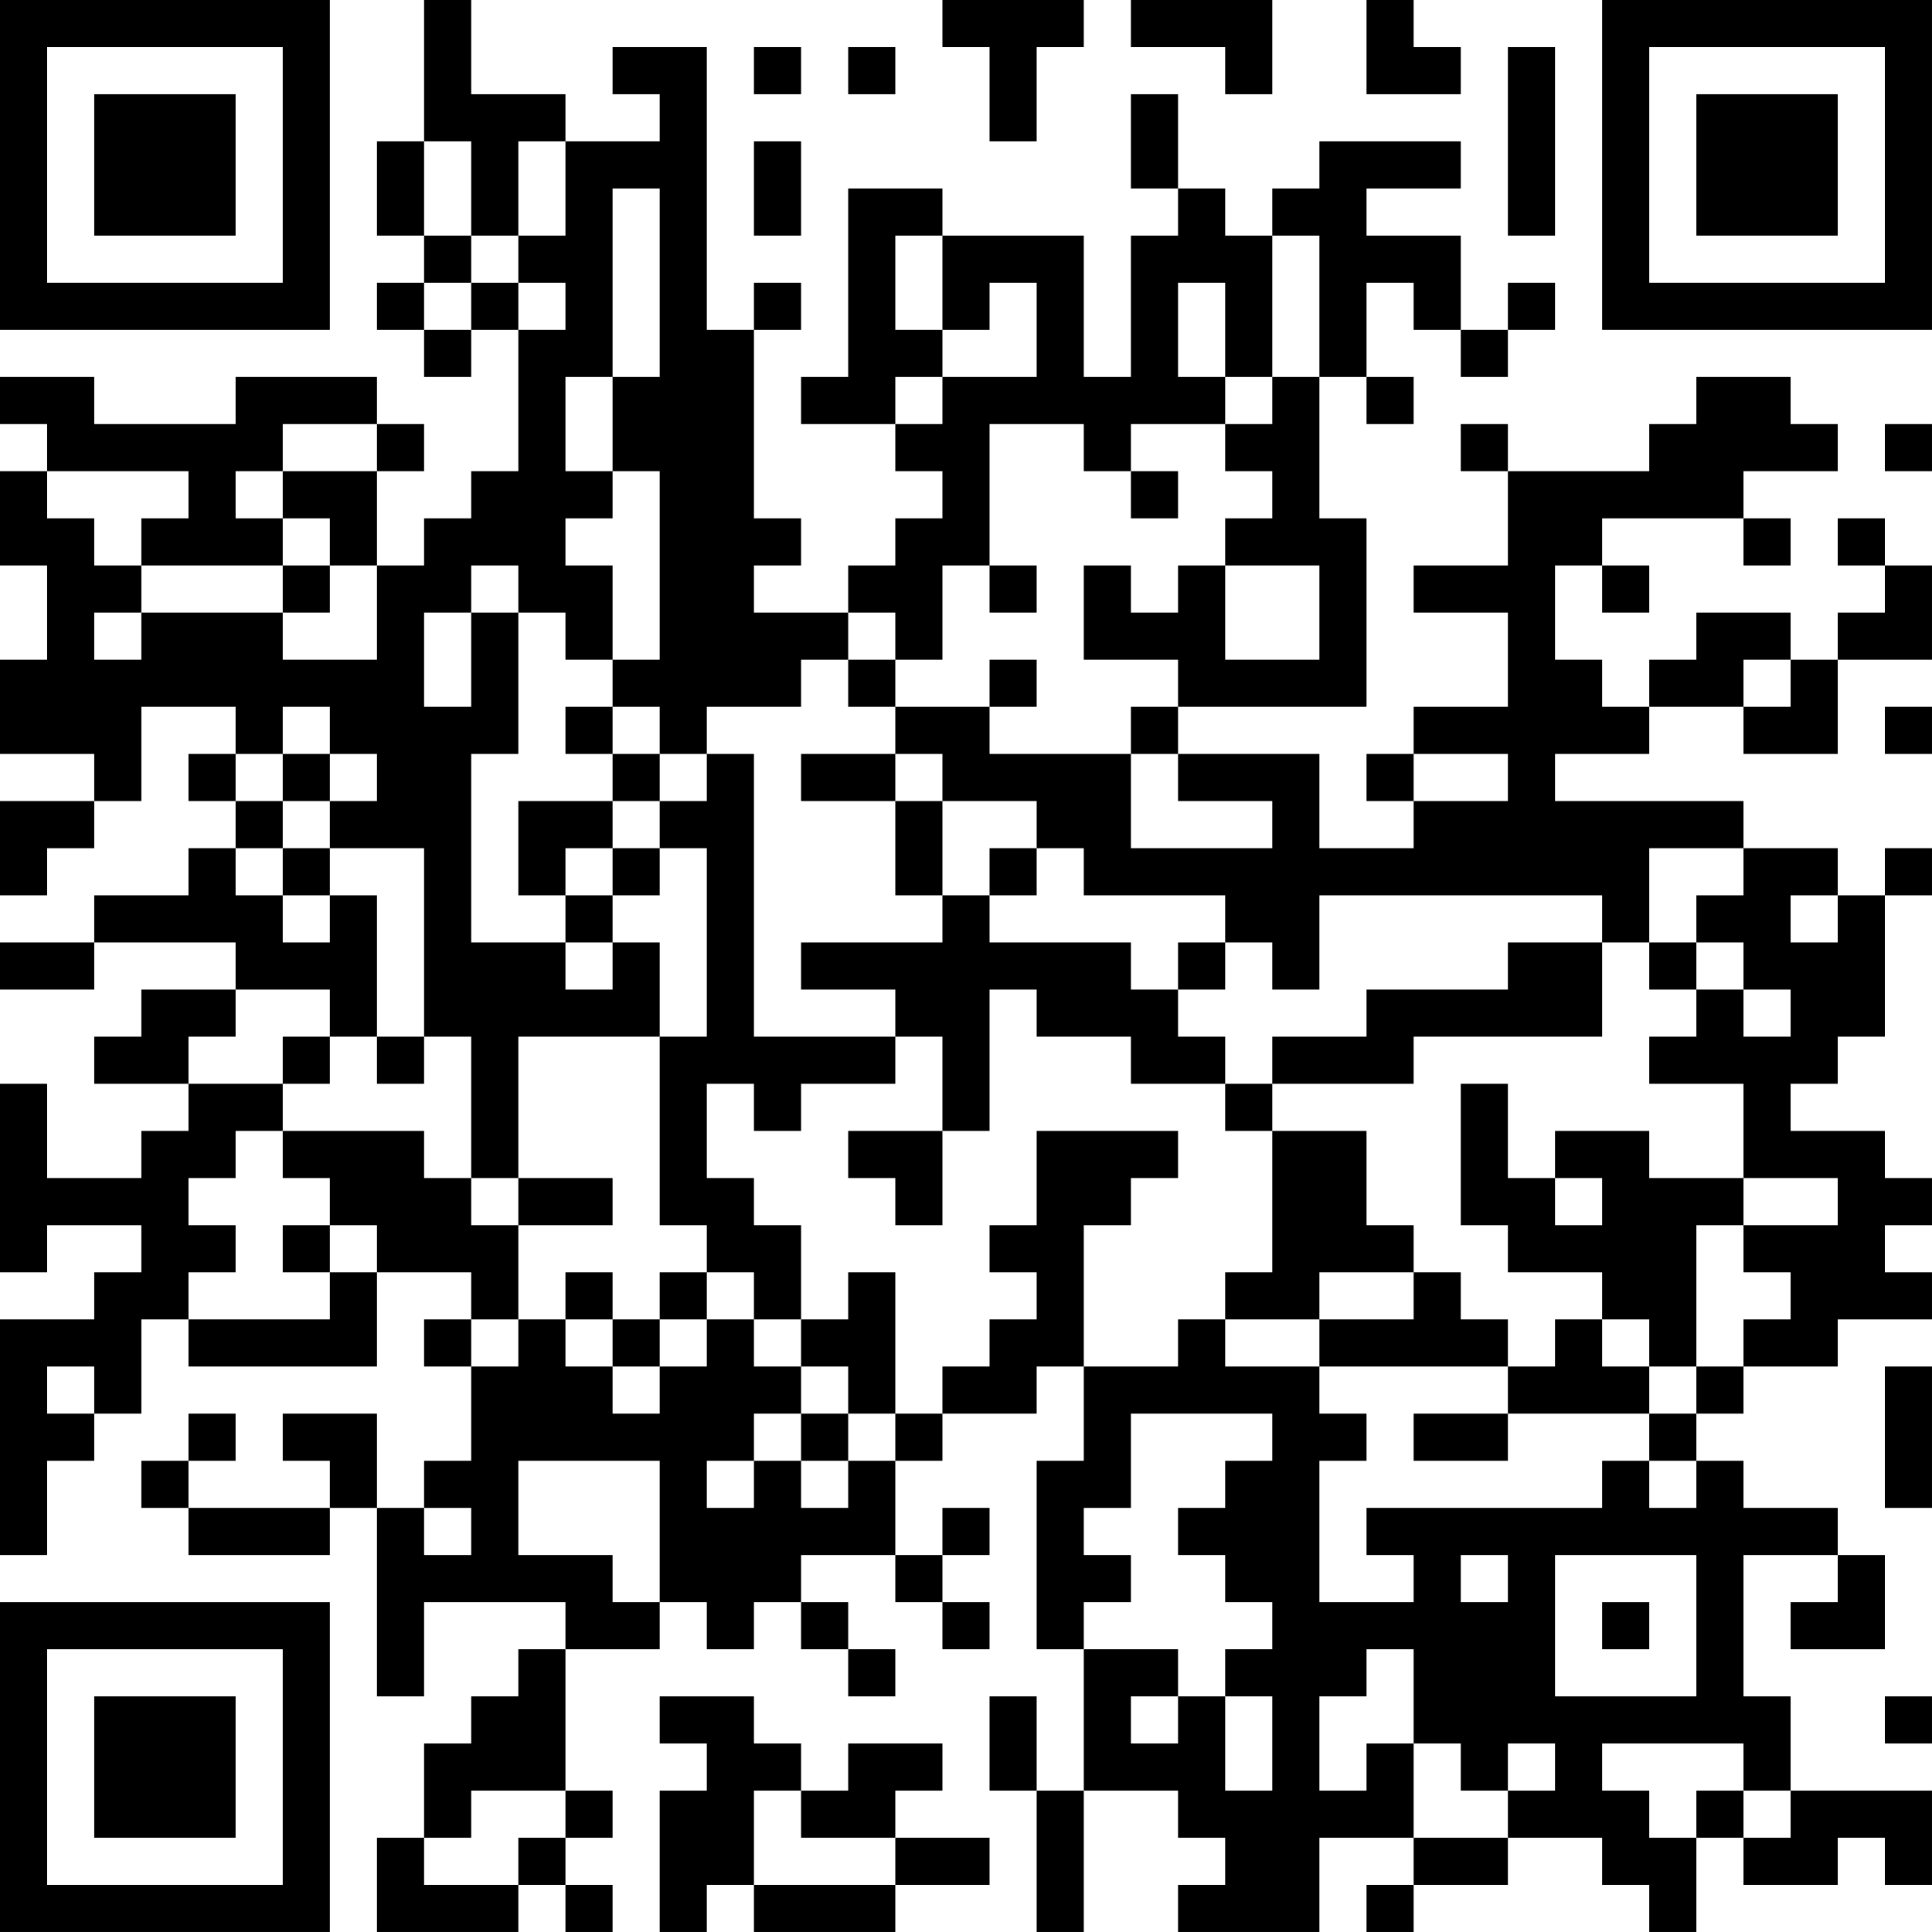 <?xml version="1.0" encoding="UTF-8"?>
<svg xmlns="http://www.w3.org/2000/svg" version="1.1" width="300" height="300" viewBox="0 0 300 300"><rect x="0" y="0" width="300" height="300" fill="#ffffff"/><g transform="scale(7.317)"><g transform="translate(0,0)"><path fill-rule="evenodd" d="M9 0L9 3L8 3L8 5L9 5L9 6L8 6L8 7L9 7L9 8L10 8L10 7L11 7L11 10L10 10L10 11L9 11L9 12L8 12L8 10L9 10L9 9L8 9L8 8L5 8L5 9L2 9L2 8L0 8L0 9L1 9L1 10L0 10L0 12L1 12L1 14L0 14L0 16L2 16L2 17L0 17L0 19L1 19L1 18L2 18L2 17L3 17L3 15L5 15L5 16L4 16L4 17L5 17L5 18L4 18L4 19L2 19L2 20L0 20L0 21L2 21L2 20L5 20L5 21L3 21L3 22L2 22L2 23L4 23L4 24L3 24L3 25L1 25L1 23L0 23L0 27L1 27L1 26L3 26L3 27L2 27L2 28L0 28L0 33L1 33L1 31L2 31L2 30L3 30L3 28L4 28L4 29L8 29L8 27L10 27L10 28L9 28L9 29L10 29L10 31L9 31L9 32L8 32L8 30L6 30L6 31L7 31L7 32L4 32L4 31L5 31L5 30L4 30L4 31L3 31L3 32L4 32L4 33L7 33L7 32L8 32L8 36L9 36L9 34L12 34L12 35L11 35L11 36L10 36L10 37L9 37L9 39L8 39L8 41L11 41L11 40L12 40L12 41L13 41L13 40L12 40L12 39L13 39L13 38L12 38L12 35L14 35L14 34L15 34L15 35L16 35L16 34L17 34L17 35L18 35L18 36L19 36L19 35L18 35L18 34L17 34L17 33L19 33L19 34L20 34L20 35L21 35L21 34L20 34L20 33L21 33L21 32L20 32L20 33L19 33L19 31L20 31L20 30L22 30L22 29L23 29L23 31L22 31L22 35L23 35L23 38L22 38L22 36L21 36L21 38L22 38L22 41L23 41L23 38L25 38L25 39L26 39L26 40L25 40L25 41L28 41L28 39L30 39L30 40L29 40L29 41L30 41L30 40L32 40L32 39L34 39L34 40L35 40L35 41L36 41L36 39L37 39L37 40L39 40L39 39L40 39L40 40L41 40L41 38L38 38L38 36L37 36L37 33L39 33L39 34L38 34L38 35L40 35L40 33L39 33L39 32L37 32L37 31L36 31L36 30L37 30L37 29L39 29L39 28L41 28L41 27L40 27L40 26L41 26L41 25L40 25L40 24L38 24L38 23L39 23L39 22L40 22L40 19L41 19L41 18L40 18L40 19L39 19L39 18L37 18L37 17L33 17L33 16L35 16L35 15L37 15L37 16L39 16L39 14L41 14L41 12L40 12L40 11L39 11L39 12L40 12L40 13L39 13L39 14L38 14L38 13L36 13L36 14L35 14L35 15L34 15L34 14L33 14L33 12L34 12L34 13L35 13L35 12L34 12L34 11L37 11L37 12L38 12L38 11L37 11L37 10L39 10L39 9L38 9L38 8L36 8L36 9L35 9L35 10L32 10L32 9L31 9L31 10L32 10L32 12L30 12L30 13L32 13L32 15L30 15L30 16L29 16L29 17L30 17L30 18L28 18L28 16L25 16L25 15L29 15L29 11L28 11L28 8L29 8L29 9L30 9L30 8L29 8L29 6L30 6L30 7L31 7L31 8L32 8L32 7L33 7L33 6L32 6L32 7L31 7L31 5L29 5L29 4L31 4L31 3L28 3L28 4L27 4L27 5L26 5L26 4L25 4L25 2L24 2L24 4L25 4L25 5L24 5L24 8L23 8L23 5L20 5L20 4L18 4L18 8L17 8L17 9L19 9L19 10L20 10L20 11L19 11L19 12L18 12L18 13L16 13L16 12L17 12L17 11L16 11L16 7L17 7L17 6L16 6L16 7L15 7L15 1L13 1L13 2L14 2L14 3L12 3L12 2L10 2L10 0ZM20 0L20 1L21 1L21 3L22 3L22 1L23 1L23 0ZM24 0L24 1L26 1L26 2L27 2L27 0ZM29 0L29 2L31 2L31 1L30 1L30 0ZM16 1L16 2L17 2L17 1ZM18 1L18 2L19 2L19 1ZM32 1L32 5L33 5L33 1ZM9 3L9 5L10 5L10 6L9 6L9 7L10 7L10 6L11 6L11 7L12 7L12 6L11 6L11 5L12 5L12 3L11 3L11 5L10 5L10 3ZM16 3L16 5L17 5L17 3ZM13 4L13 8L12 8L12 10L13 10L13 11L12 11L12 12L13 12L13 14L12 14L12 13L11 13L11 12L10 12L10 13L9 13L9 15L10 15L10 13L11 13L11 16L10 16L10 20L12 20L12 21L13 21L13 20L14 20L14 22L11 22L11 25L10 25L10 22L9 22L9 18L7 18L7 17L8 17L8 16L7 16L7 15L6 15L6 16L5 16L5 17L6 17L6 18L5 18L5 19L6 19L6 20L7 20L7 19L8 19L8 22L7 22L7 21L5 21L5 22L4 22L4 23L6 23L6 24L5 24L5 25L4 25L4 26L5 26L5 27L4 27L4 28L7 28L7 27L8 27L8 26L7 26L7 25L6 25L6 24L9 24L9 25L10 25L10 26L11 26L11 28L10 28L10 29L11 29L11 28L12 28L12 29L13 29L13 30L14 30L14 29L15 29L15 28L16 28L16 29L17 29L17 30L16 30L16 31L15 31L15 32L16 32L16 31L17 31L17 32L18 32L18 31L19 31L19 30L20 30L20 29L21 29L21 28L22 28L22 27L21 27L21 26L22 26L22 24L25 24L25 25L24 25L24 26L23 26L23 29L25 29L25 28L26 28L26 29L28 29L28 30L29 30L29 31L28 31L28 34L30 34L30 33L29 33L29 32L34 32L34 31L35 31L35 32L36 32L36 31L35 31L35 30L36 30L36 29L37 29L37 28L38 28L38 27L37 27L37 26L39 26L39 25L37 25L37 23L35 23L35 22L36 22L36 21L37 21L37 22L38 22L38 21L37 21L37 20L36 20L36 19L37 19L37 18L35 18L35 20L34 20L34 19L28 19L28 21L27 21L27 20L26 20L26 19L23 19L23 18L22 18L22 17L20 17L20 16L19 16L19 15L21 15L21 16L24 16L24 18L27 18L27 17L25 17L25 16L24 16L24 15L25 15L25 14L23 14L23 12L24 12L24 13L25 13L25 12L26 12L26 14L28 14L28 12L26 12L26 11L27 11L27 10L26 10L26 9L27 9L27 8L28 8L28 5L27 5L27 8L26 8L26 6L25 6L25 8L26 8L26 9L24 9L24 10L23 10L23 9L21 9L21 12L20 12L20 14L19 14L19 13L18 13L18 14L17 14L17 15L15 15L15 16L14 16L14 15L13 15L13 14L14 14L14 10L13 10L13 8L14 8L14 4ZM19 5L19 7L20 7L20 8L19 8L19 9L20 9L20 8L22 8L22 6L21 6L21 7L20 7L20 5ZM6 9L6 10L5 10L5 11L6 11L6 12L3 12L3 11L4 11L4 10L1 10L1 11L2 11L2 12L3 12L3 13L2 13L2 14L3 14L3 13L6 13L6 14L8 14L8 12L7 12L7 11L6 11L6 10L8 10L8 9ZM40 9L40 10L41 10L41 9ZM24 10L24 11L25 11L25 10ZM6 12L6 13L7 13L7 12ZM21 12L21 13L22 13L22 12ZM18 14L18 15L19 15L19 14ZM21 14L21 15L22 15L22 14ZM37 14L37 15L38 15L38 14ZM12 15L12 16L13 16L13 17L11 17L11 19L12 19L12 20L13 20L13 19L14 19L14 18L15 18L15 22L14 22L14 26L15 26L15 27L14 27L14 28L13 28L13 27L12 27L12 28L13 28L13 29L14 29L14 28L15 28L15 27L16 27L16 28L17 28L17 29L18 29L18 30L17 30L17 31L18 31L18 30L19 30L19 27L18 27L18 28L17 28L17 26L16 26L16 25L15 25L15 23L16 23L16 24L17 24L17 23L19 23L19 22L20 22L20 24L18 24L18 25L19 25L19 26L20 26L20 24L21 24L21 21L22 21L22 22L24 22L24 23L26 23L26 24L27 24L27 27L26 27L26 28L28 28L28 29L32 29L32 30L30 30L30 31L32 31L32 30L35 30L35 29L36 29L36 26L37 26L37 25L35 25L35 24L33 24L33 25L32 25L32 23L31 23L31 26L32 26L32 27L34 27L34 28L33 28L33 29L32 29L32 28L31 28L31 27L30 27L30 26L29 26L29 24L27 24L27 23L30 23L30 22L34 22L34 20L32 20L32 21L29 21L29 22L27 22L27 23L26 23L26 22L25 22L25 21L26 21L26 20L25 20L25 21L24 21L24 20L21 20L21 19L22 19L22 18L21 18L21 19L20 19L20 17L19 17L19 16L17 16L17 17L19 17L19 19L20 19L20 20L17 20L17 21L19 21L19 22L16 22L16 16L15 16L15 17L14 17L14 16L13 16L13 15ZM40 15L40 16L41 16L41 15ZM6 16L6 17L7 17L7 16ZM30 16L30 17L32 17L32 16ZM13 17L13 18L12 18L12 19L13 19L13 18L14 18L14 17ZM6 18L6 19L7 19L7 18ZM38 19L38 20L39 20L39 19ZM35 20L35 21L36 21L36 20ZM6 22L6 23L7 23L7 22ZM8 22L8 23L9 23L9 22ZM11 25L11 26L13 26L13 25ZM33 25L33 26L34 26L34 25ZM6 26L6 27L7 27L7 26ZM28 27L28 28L30 28L30 27ZM34 28L34 29L35 29L35 28ZM1 29L1 30L2 30L2 29ZM40 29L40 32L41 32L41 29ZM24 30L24 32L23 32L23 33L24 33L24 34L23 34L23 35L25 35L25 36L24 36L24 37L25 37L25 36L26 36L26 38L27 38L27 36L26 36L26 35L27 35L27 34L26 34L26 33L25 33L25 32L26 32L26 31L27 31L27 30ZM11 31L11 33L13 33L13 34L14 34L14 31ZM9 32L9 33L10 33L10 32ZM31 33L31 34L32 34L32 33ZM33 33L33 36L36 36L36 33ZM34 34L34 35L35 35L35 34ZM29 35L29 36L28 36L28 38L29 38L29 37L30 37L30 39L32 39L32 38L33 38L33 37L32 37L32 38L31 38L31 37L30 37L30 35ZM14 36L14 37L15 37L15 38L14 38L14 41L15 41L15 40L16 40L16 41L19 41L19 40L21 40L21 39L19 39L19 38L20 38L20 37L18 37L18 38L17 38L17 37L16 37L16 36ZM40 36L40 37L41 37L41 36ZM34 37L34 38L35 38L35 39L36 39L36 38L37 38L37 39L38 39L38 38L37 38L37 37ZM10 38L10 39L9 39L9 40L11 40L11 39L12 39L12 38ZM16 38L16 40L19 40L19 39L17 39L17 38ZM0 0L0 7L7 7L7 0ZM1 1L1 6L6 6L6 1ZM2 2L2 5L5 5L5 2ZM34 0L34 7L41 7L41 0ZM35 1L35 6L40 6L40 1ZM36 2L36 5L39 5L39 2ZM0 34L0 41L7 41L7 34ZM1 35L1 40L6 40L6 35ZM2 36L2 39L5 39L5 36Z" fill="#000000"/></g></g></svg>
